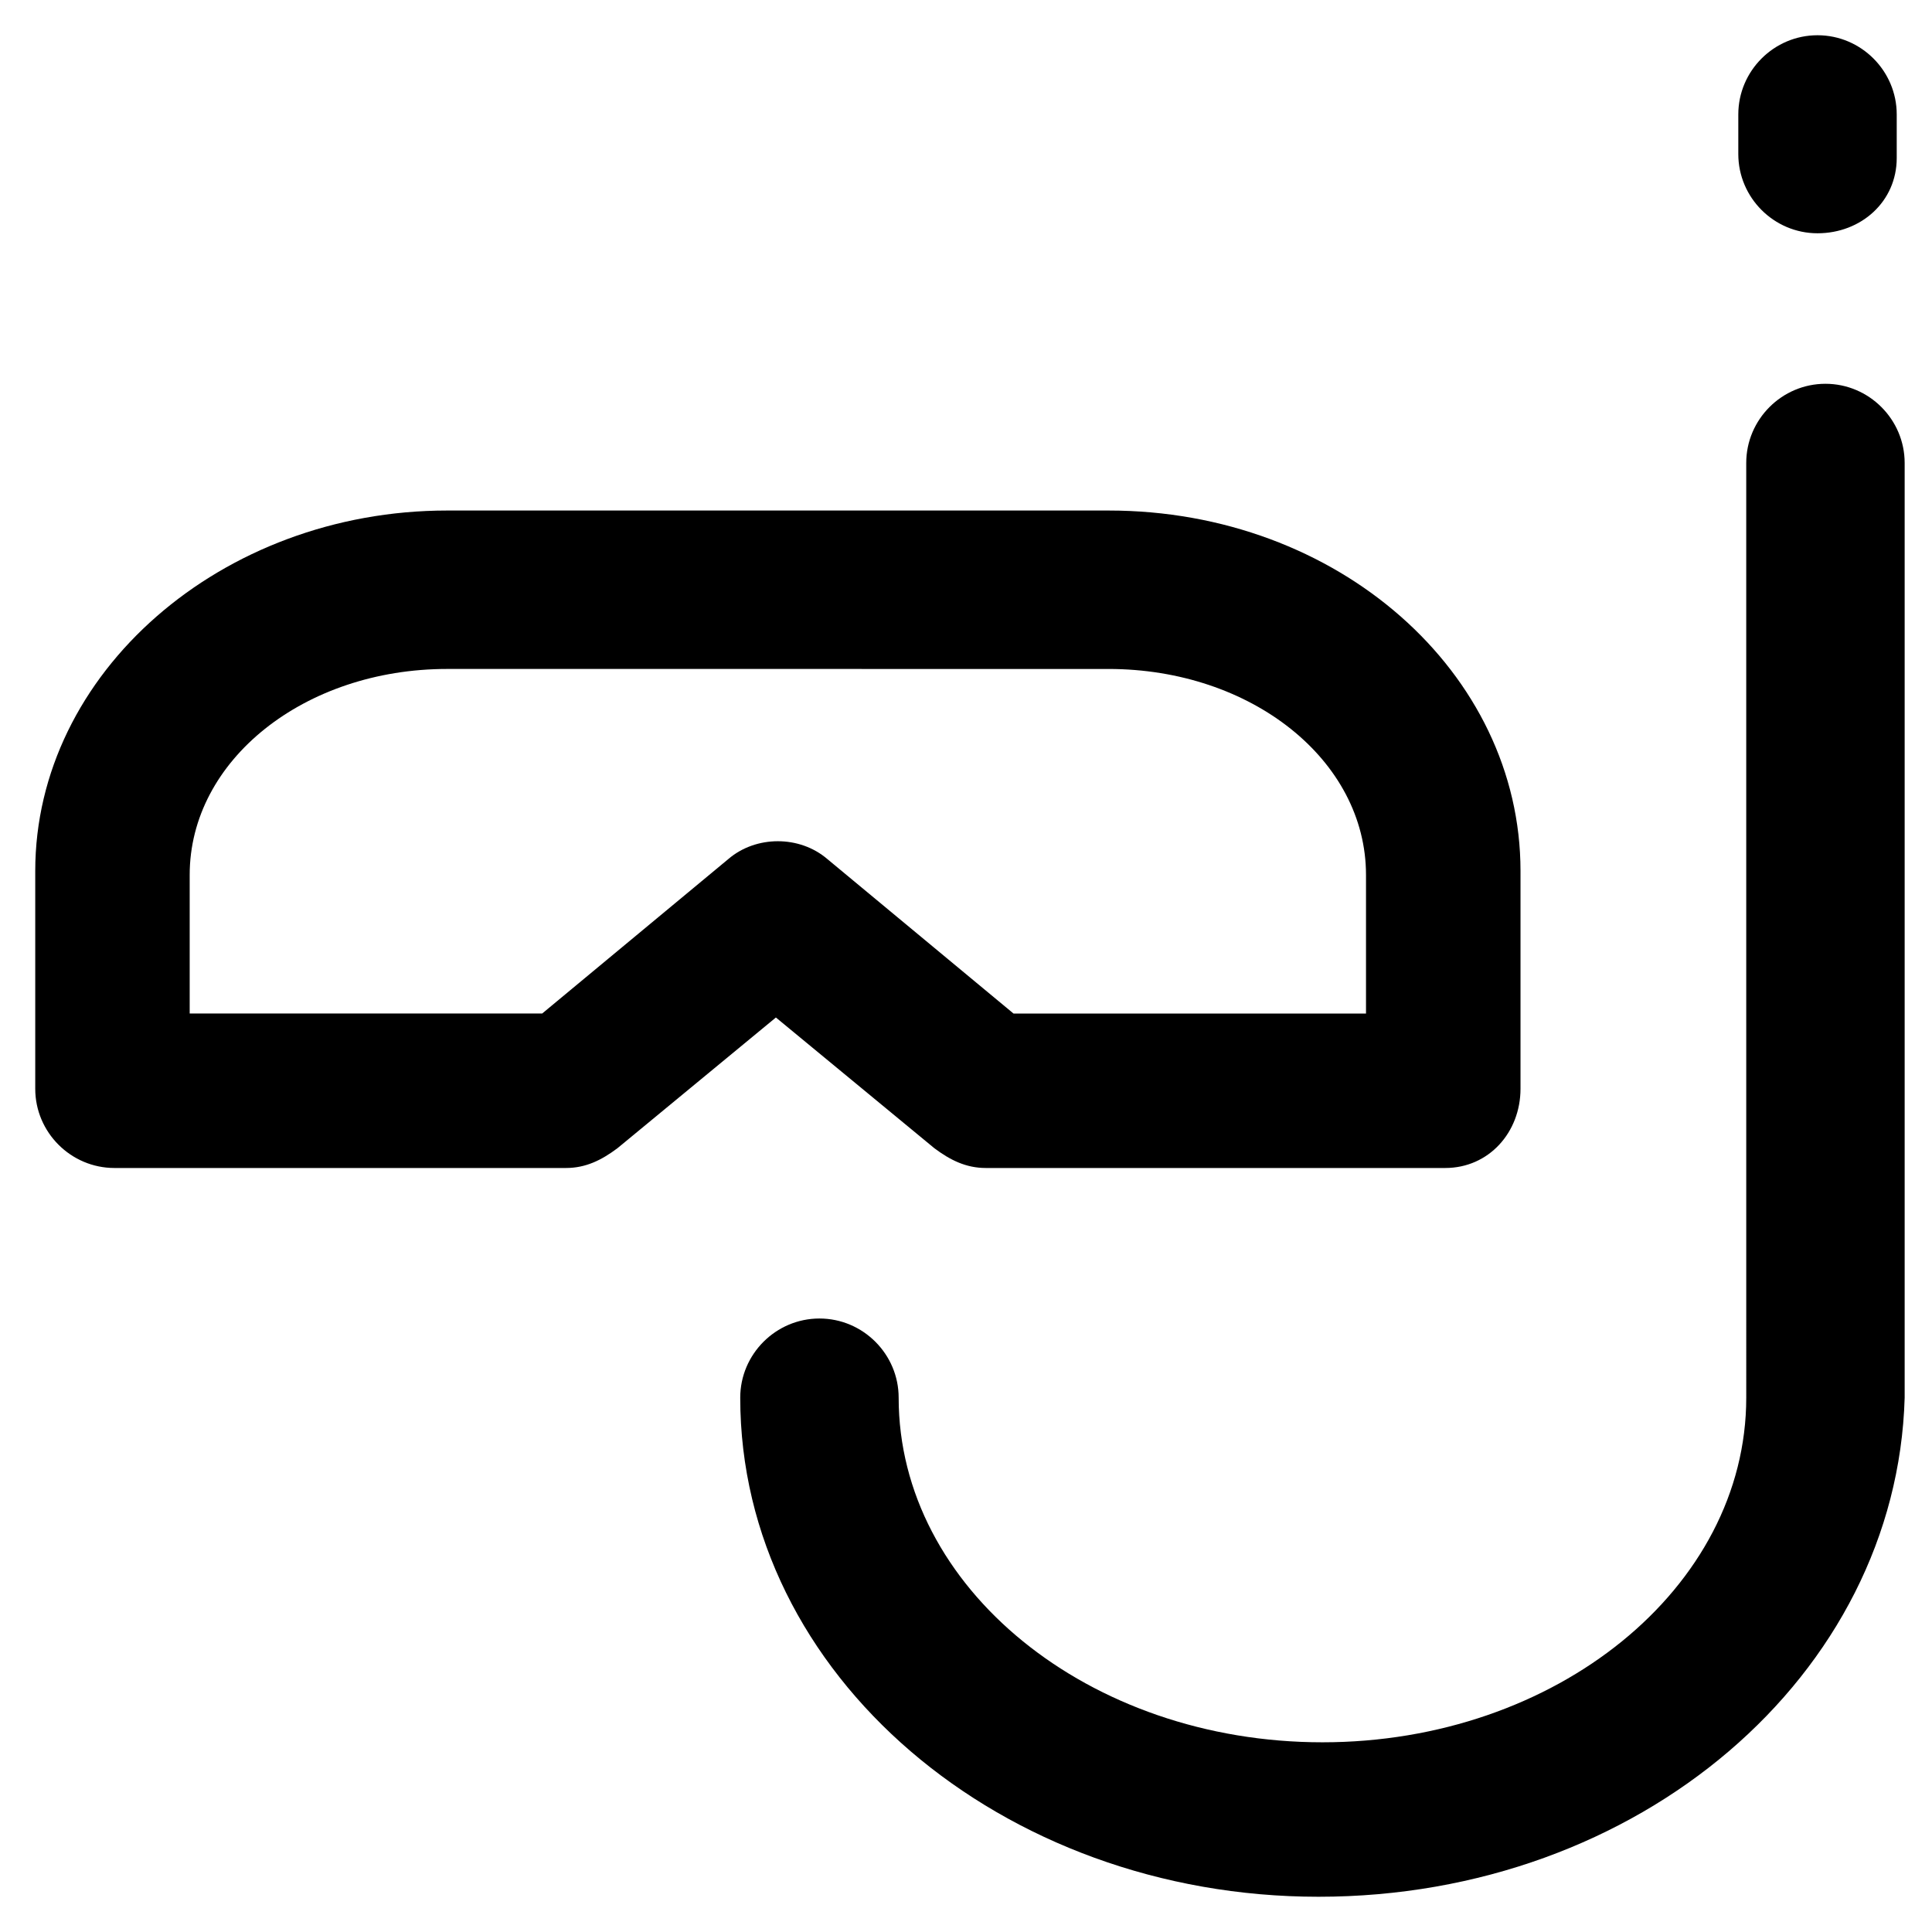 <?xml version="1.0" encoding="UTF-8"?>
<!-- Uploaded to: SVG Repo, www.svgrepo.com, Generator: SVG Repo Mixer Tools -->
<svg fill="#000000" width="800px" height="800px" version="1.1" viewBox="144 144 512 512" xmlns="http://www.w3.org/2000/svg">
 <g>
  <path d="m527 453.53h-121.75c-5.246 0-9.445-2.098-13.645-5.246l-41.984-34.637-41.984 34.637c-4.199 3.148-8.398 5.246-13.645 5.246h-119.66c-11.547 0-20.992-9.445-20.992-20.992v-57.727c0-52.48 49.332-95.516 109.16-95.516h175.29c60.879 0 109.16 43.035 109.16 95.516v57.727c-0.004 11.547-8.398 20.992-19.945 20.992zm-114.41-40.934h93.414v-36.734c0-30.438-30.438-54.578-68.223-54.578l-175.29-0.004c-37.785 0-68.223 24.141-68.223 54.578v36.734h93.414l49.332-40.934c7.348-6.297 18.895-6.297 26.238 0z"/>
  <path d="m493.41 646.66c-83.969 0-153.24-58.777-153.24-132.25 0-11.547 9.445-20.992 20.992-20.992 11.547 0 20.992 9.445 20.992 20.992 0 50.383 50.383 91.316 112.31 91.316 61.926 0 112.31-40.934 112.31-91.316l-0.004-247.71c0-11.547 9.445-20.992 20.992-20.992s20.992 9.445 20.992 20.992v247.71c-2.098 73.473-70.324 132.25-155.34 132.25z"/>
  <path d="m625.66 205.82c-11.547 0-20.992-9.445-20.992-20.992v-10.496c0-11.547 9.445-20.992 20.992-20.992 11.547 0 20.992 9.445 20.992 20.992v11.547c0 11.547-9.449 19.941-20.992 19.941z"/>
 </g>
</svg>